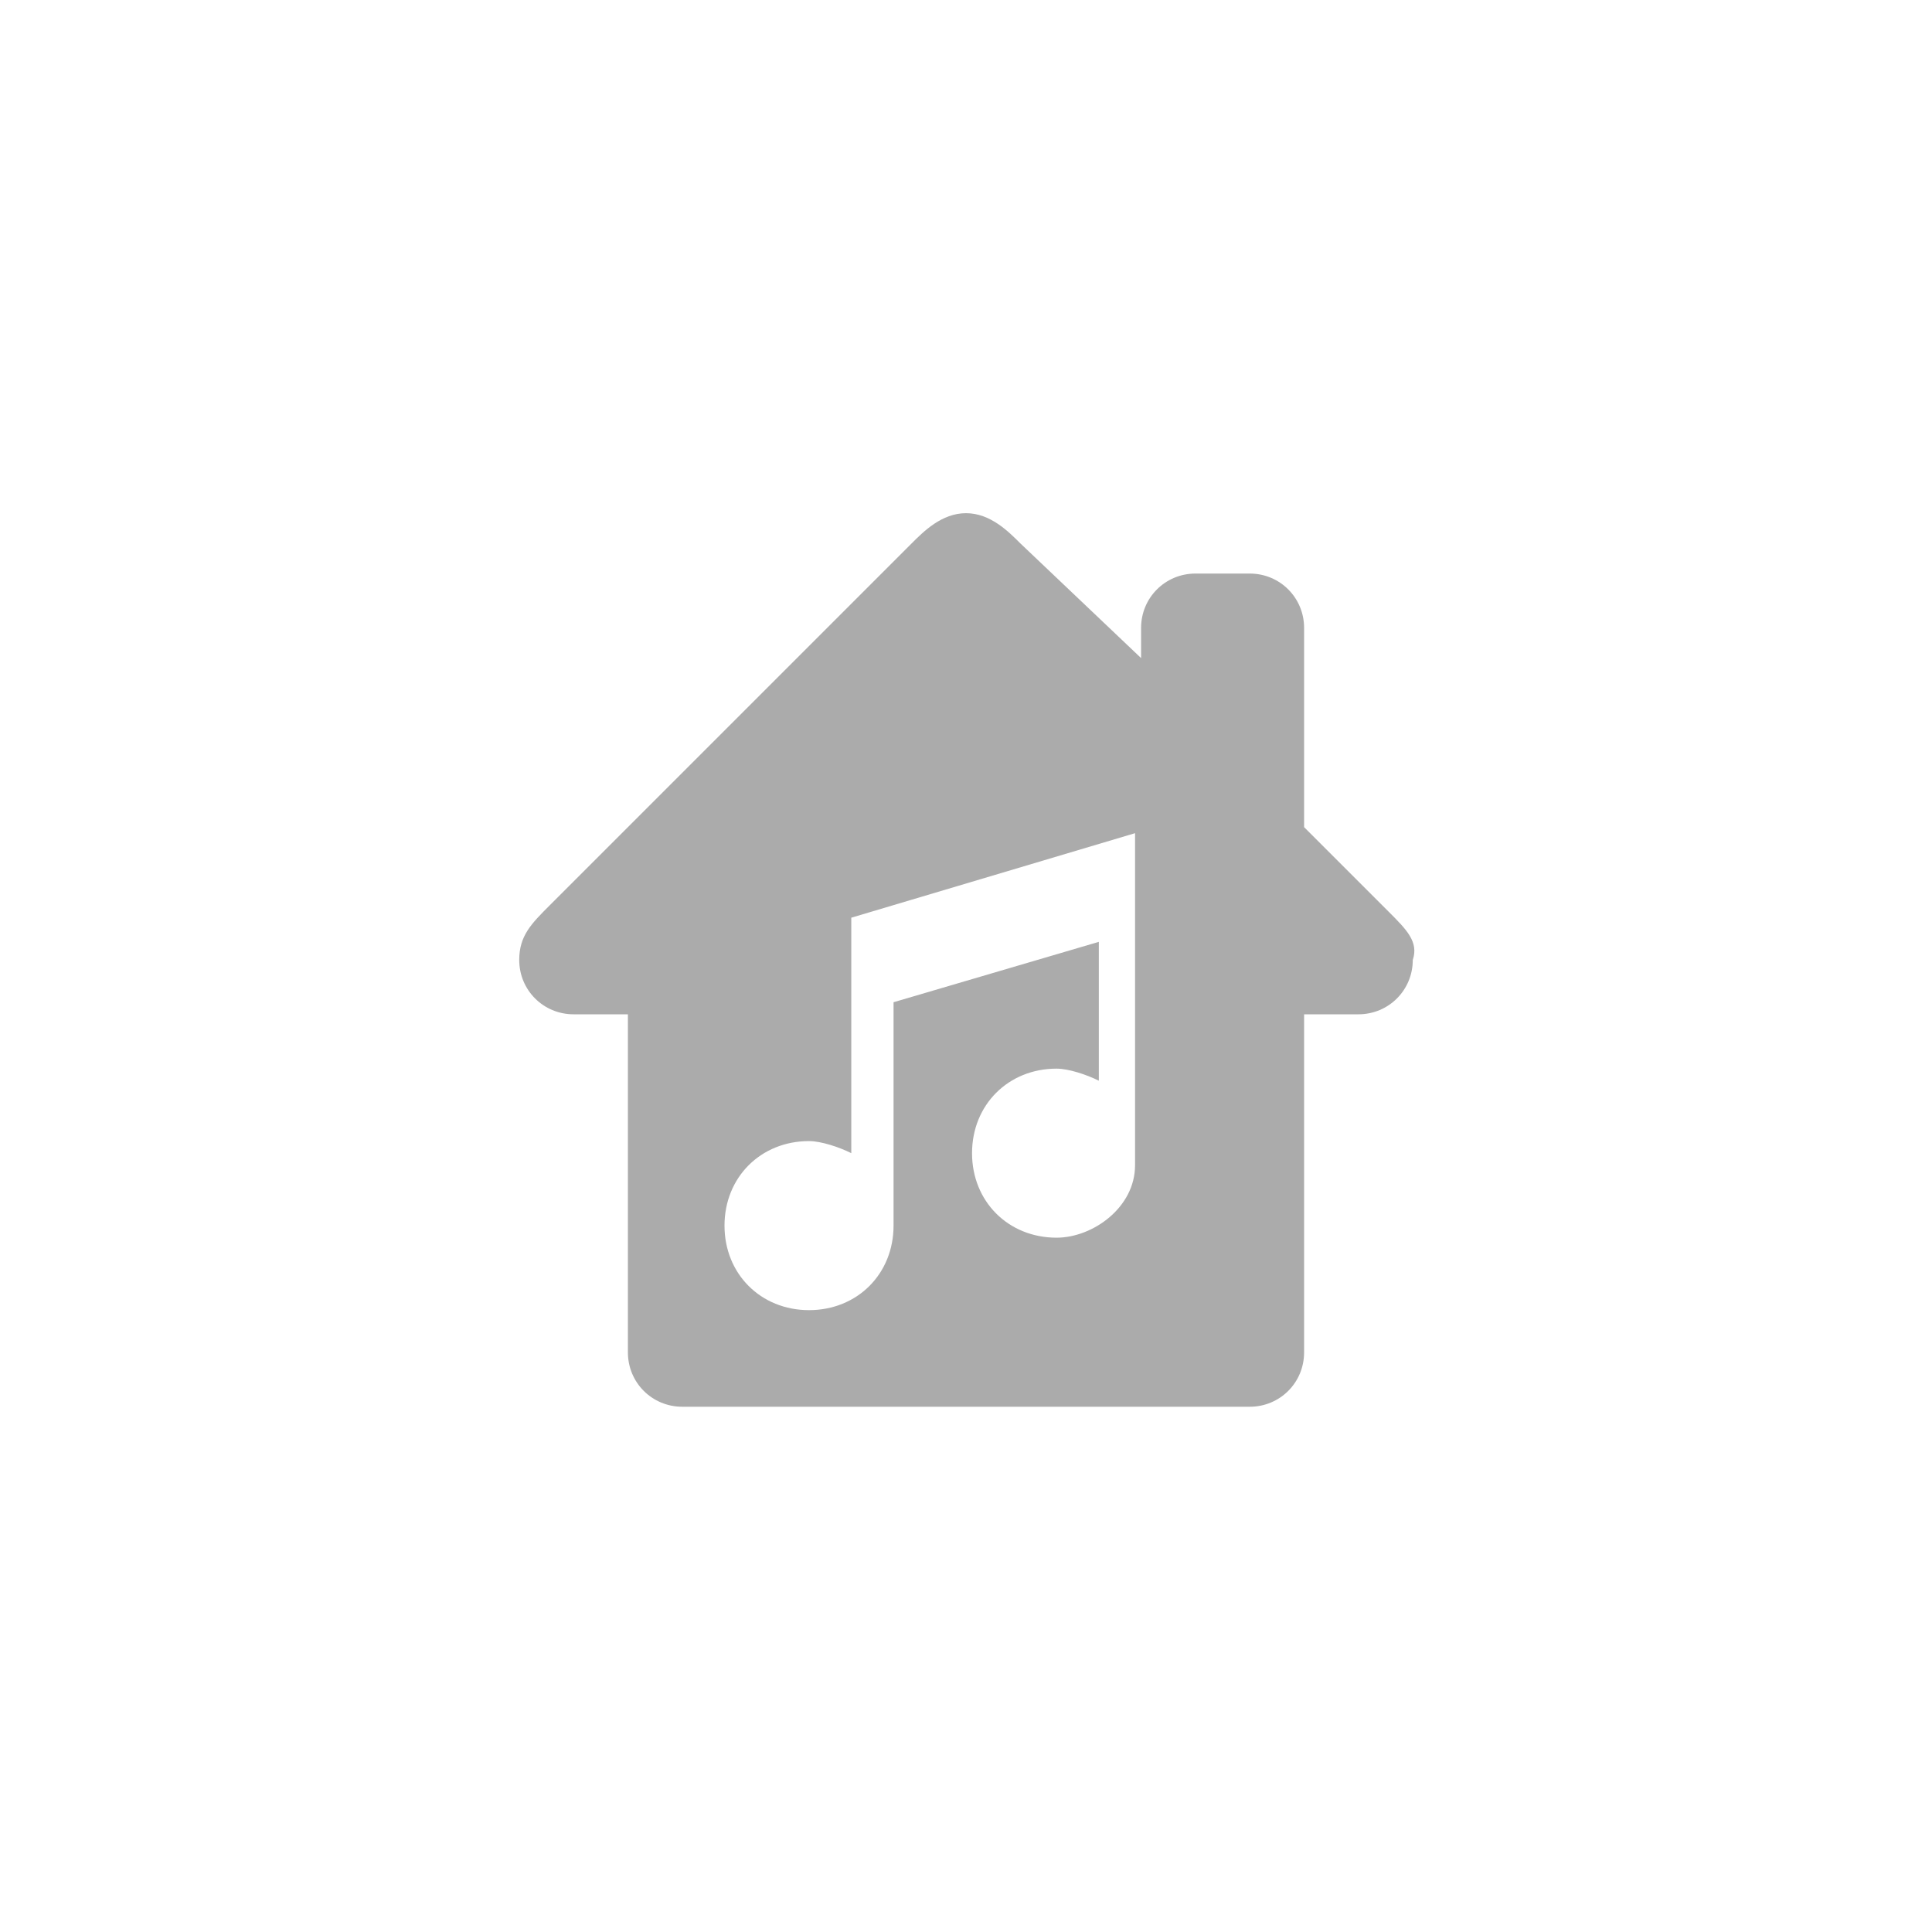 <?xml version="1.0" encoding="utf-8"?>
<!-- Generator: Adobe Illustrator 25.2.1, SVG Export Plug-In . SVG Version: 6.00 Build 0)  -->
<svg version="1.1" id="Layer_1" xmlns="http://www.w3.org/2000/svg" xmlns:xlink="http://www.w3.org/1999/xlink" x="0px" y="0px"
	 viewBox="0 0 32 32" style="enable-background:new 0 0 32 32;" xml:space="preserve">
<style type="text/css">
	.st0{fill:#ABABAB;}
</style>
<g id="Layer_1_1_">
</g>
<g id="Layer_2_1_">
	<path class="st0" d="M23,15.1l-1.4-1.4v-3.3c0-0.5-0.4-0.9-0.9-0.9h-0.9c-0.5,0-0.9,0.4-0.9,0.9v0.5L16.9,9
		c-0.2-0.2-0.5-0.5-0.9-0.5S15.3,8.8,15.1,9l-6,6c-0.3,0.3-0.5,0.5-0.5,0.9c0,0.5,0.4,0.9,0.9,0.9h0.9v5.6c0,0.5,0.4,0.9,0.9,0.9
		h2.2h0.6h3.8h0.6h2.2c0.5,0,0.9-0.4,0.9-0.9v-5.6h0.9c0.5,0,0.9-0.4,0.9-0.9C23.5,15.6,23.3,15.4,23,15.1z M18.8,14.9v0.6v3.8l0,0
		c0,0.7-0.7,1.2-1.3,1.2c-0.8,0-1.4-0.6-1.4-1.4s0.6-1.4,1.4-1.4c0.2,0,0.5,0.1,0.7,0.2v-2.3l-3.4,1v3.7c0,0.8-0.6,1.4-1.4,1.4
		s-1.4-0.6-1.4-1.4s0.6-1.4,1.4-1.4c0.2,0,0.5,0.1,0.7,0.2v-2.3V16v-0.8l4.7-1.4V14.9z"/>
</g>
</svg>

